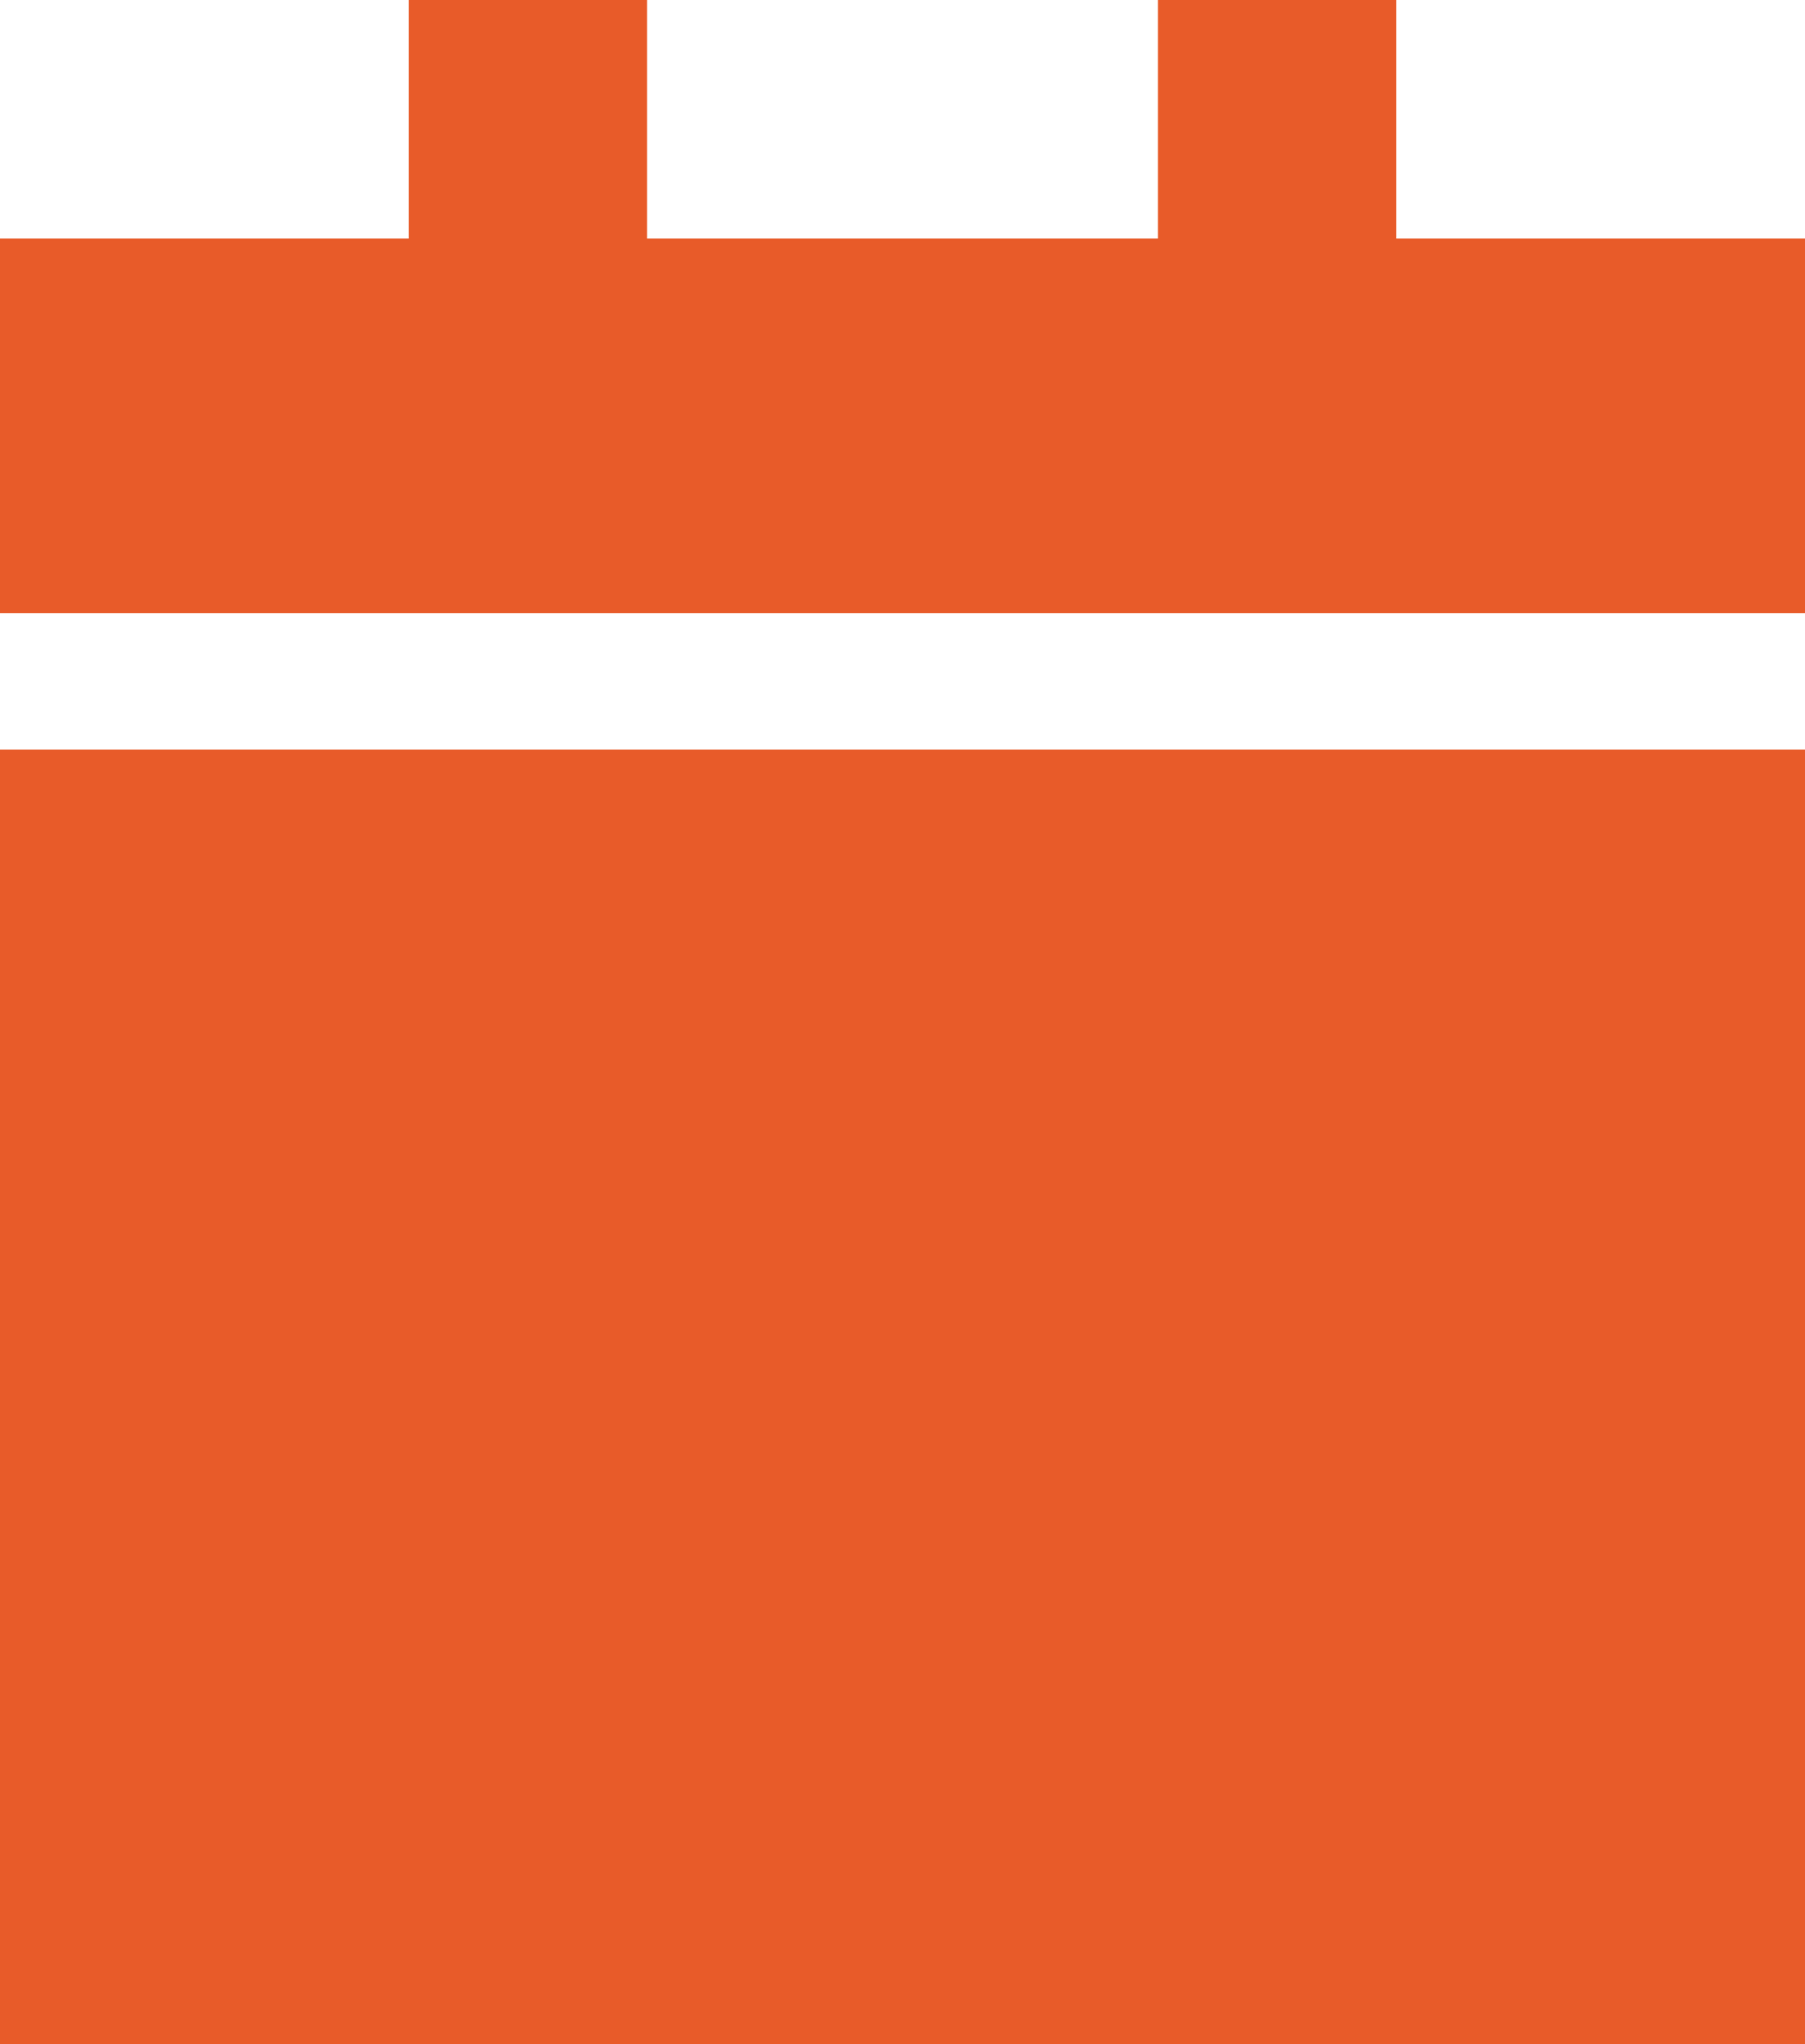 <svg width="53" height="60" viewBox="0 0 53 60" fill="none" xmlns="http://www.w3.org/2000/svg">
<rect y="22" width="53" height="38" fill="#E85B29"/>
<path d="M41 0V7H53V18H0V7H12V0H19V7H34V0H41Z" fill="#E85B29"/>
</svg>
